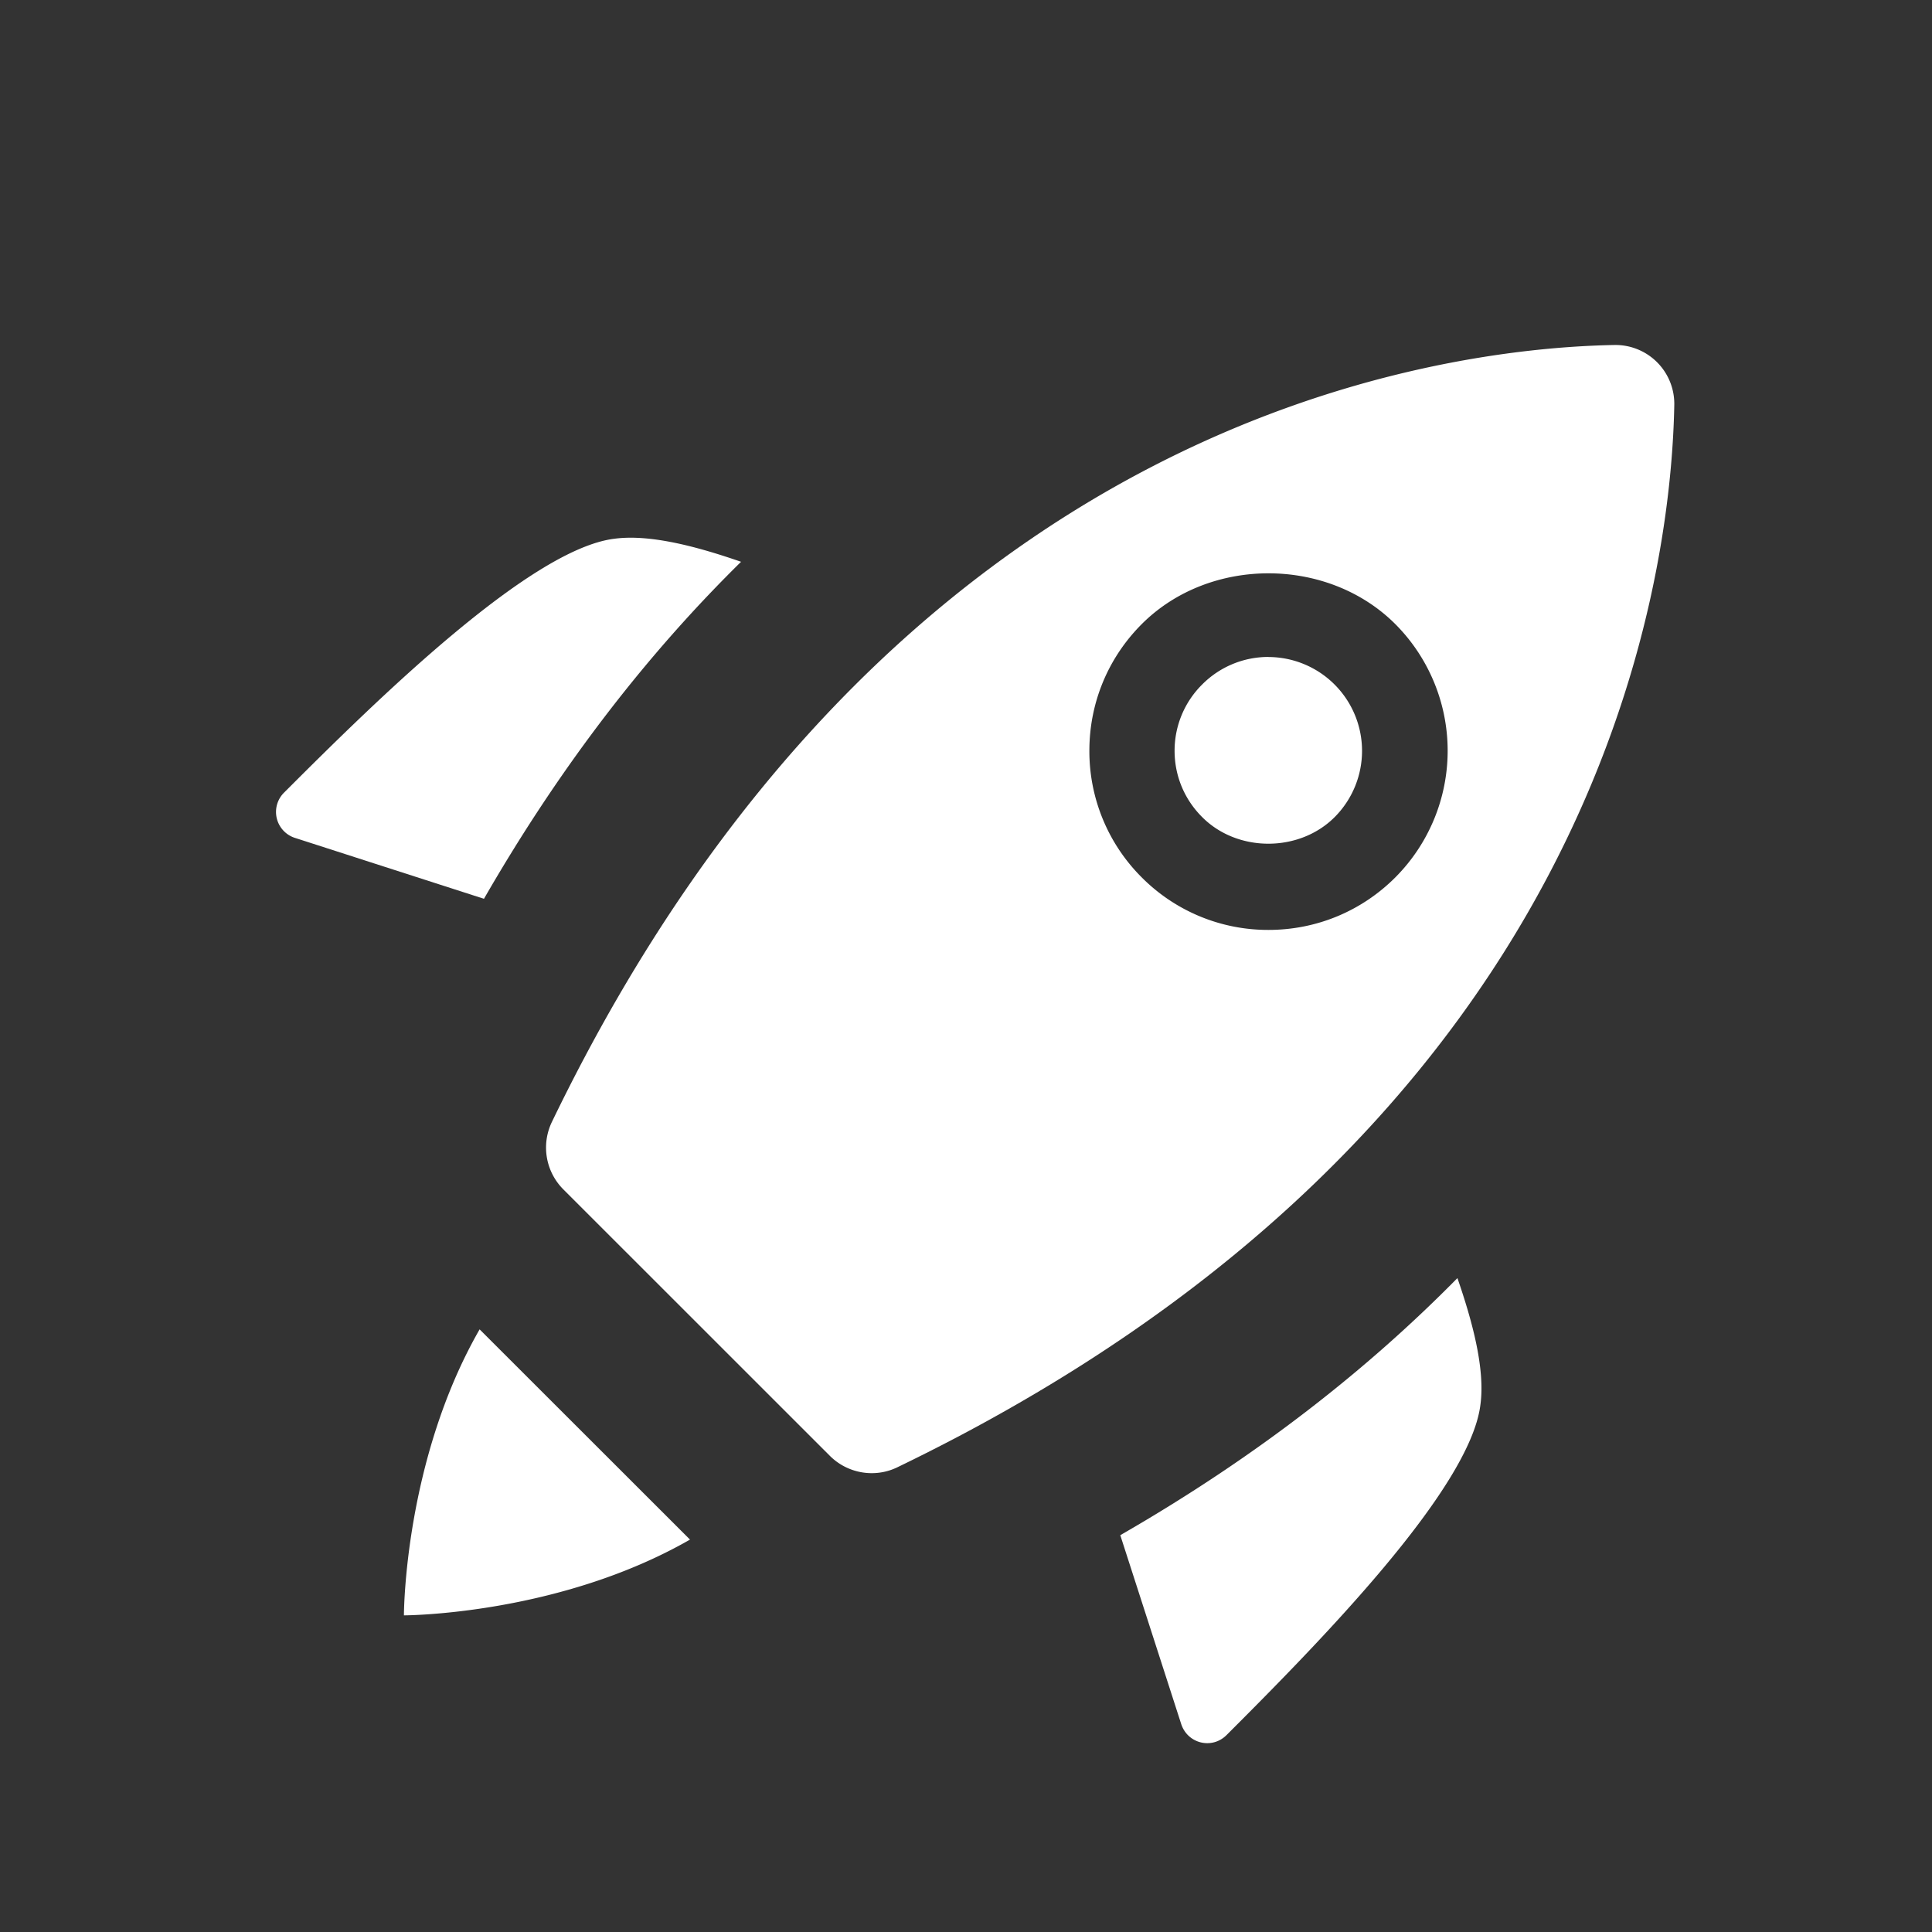 <svg width="28" height="28" viewBox="0 0 28 28" fill="none"
    xmlns="http://www.w3.org/2000/svg">
    <rect x="0" y="0" width="28" height="28" fill="#333333" stroke="none"/>
    <path d="m16.236 22.249.881 2.731c.09.29.447.379.66.165 1.327-1.326 3.527-3.56 3.678-4.785.072-.523-.12-1.22-.333-1.837-1.286 1.307-2.887 2.576-4.886 3.726ZM10.74 8.142c-.616-.214-1.314-.405-1.837-.334-1.224.151-3.459 2.351-4.785 3.678a.395.395 0 0 0 .165.66l2.731.88c1.15-1.998 2.419-3.599 3.726-4.884ZM10 22.313c-1.902 1.09-4.119 1.098-4.146 1.098 0-.028.006-2.244 1.097-4.145L10 22.313ZM18.383 9.521a1.35 1.35 0 0 0-.96.399 1.35 1.35 0 0 0-.4.96c0 .364.142.705.4.962.511.514 1.407.514 1.92 0a1.36 1.36 0 0 0-.96-2.32Z" fill="#fff"/>
    <path d="M23.393 5c-2.585.049-10.475 1.072-15.395 11.261a.857.857 0 0 0 .168.978l3.86 3.859c.256.257.65.326.977.168 10.19-4.92 11.213-12.81 11.262-15.394A.853.853 0 0 0 23.393 5Zm-3.172 7.717c-.491.49-1.143.76-1.837.76a2.58 2.58 0 0 1-1.836-.76 2.58 2.58 0 0 1-.76-1.837c0-.693.27-1.346.76-1.836.98-.98 2.691-.98 3.673 0a2.6 2.6 0 0 1 0 3.673Z" fill="#fff"/>
</svg>